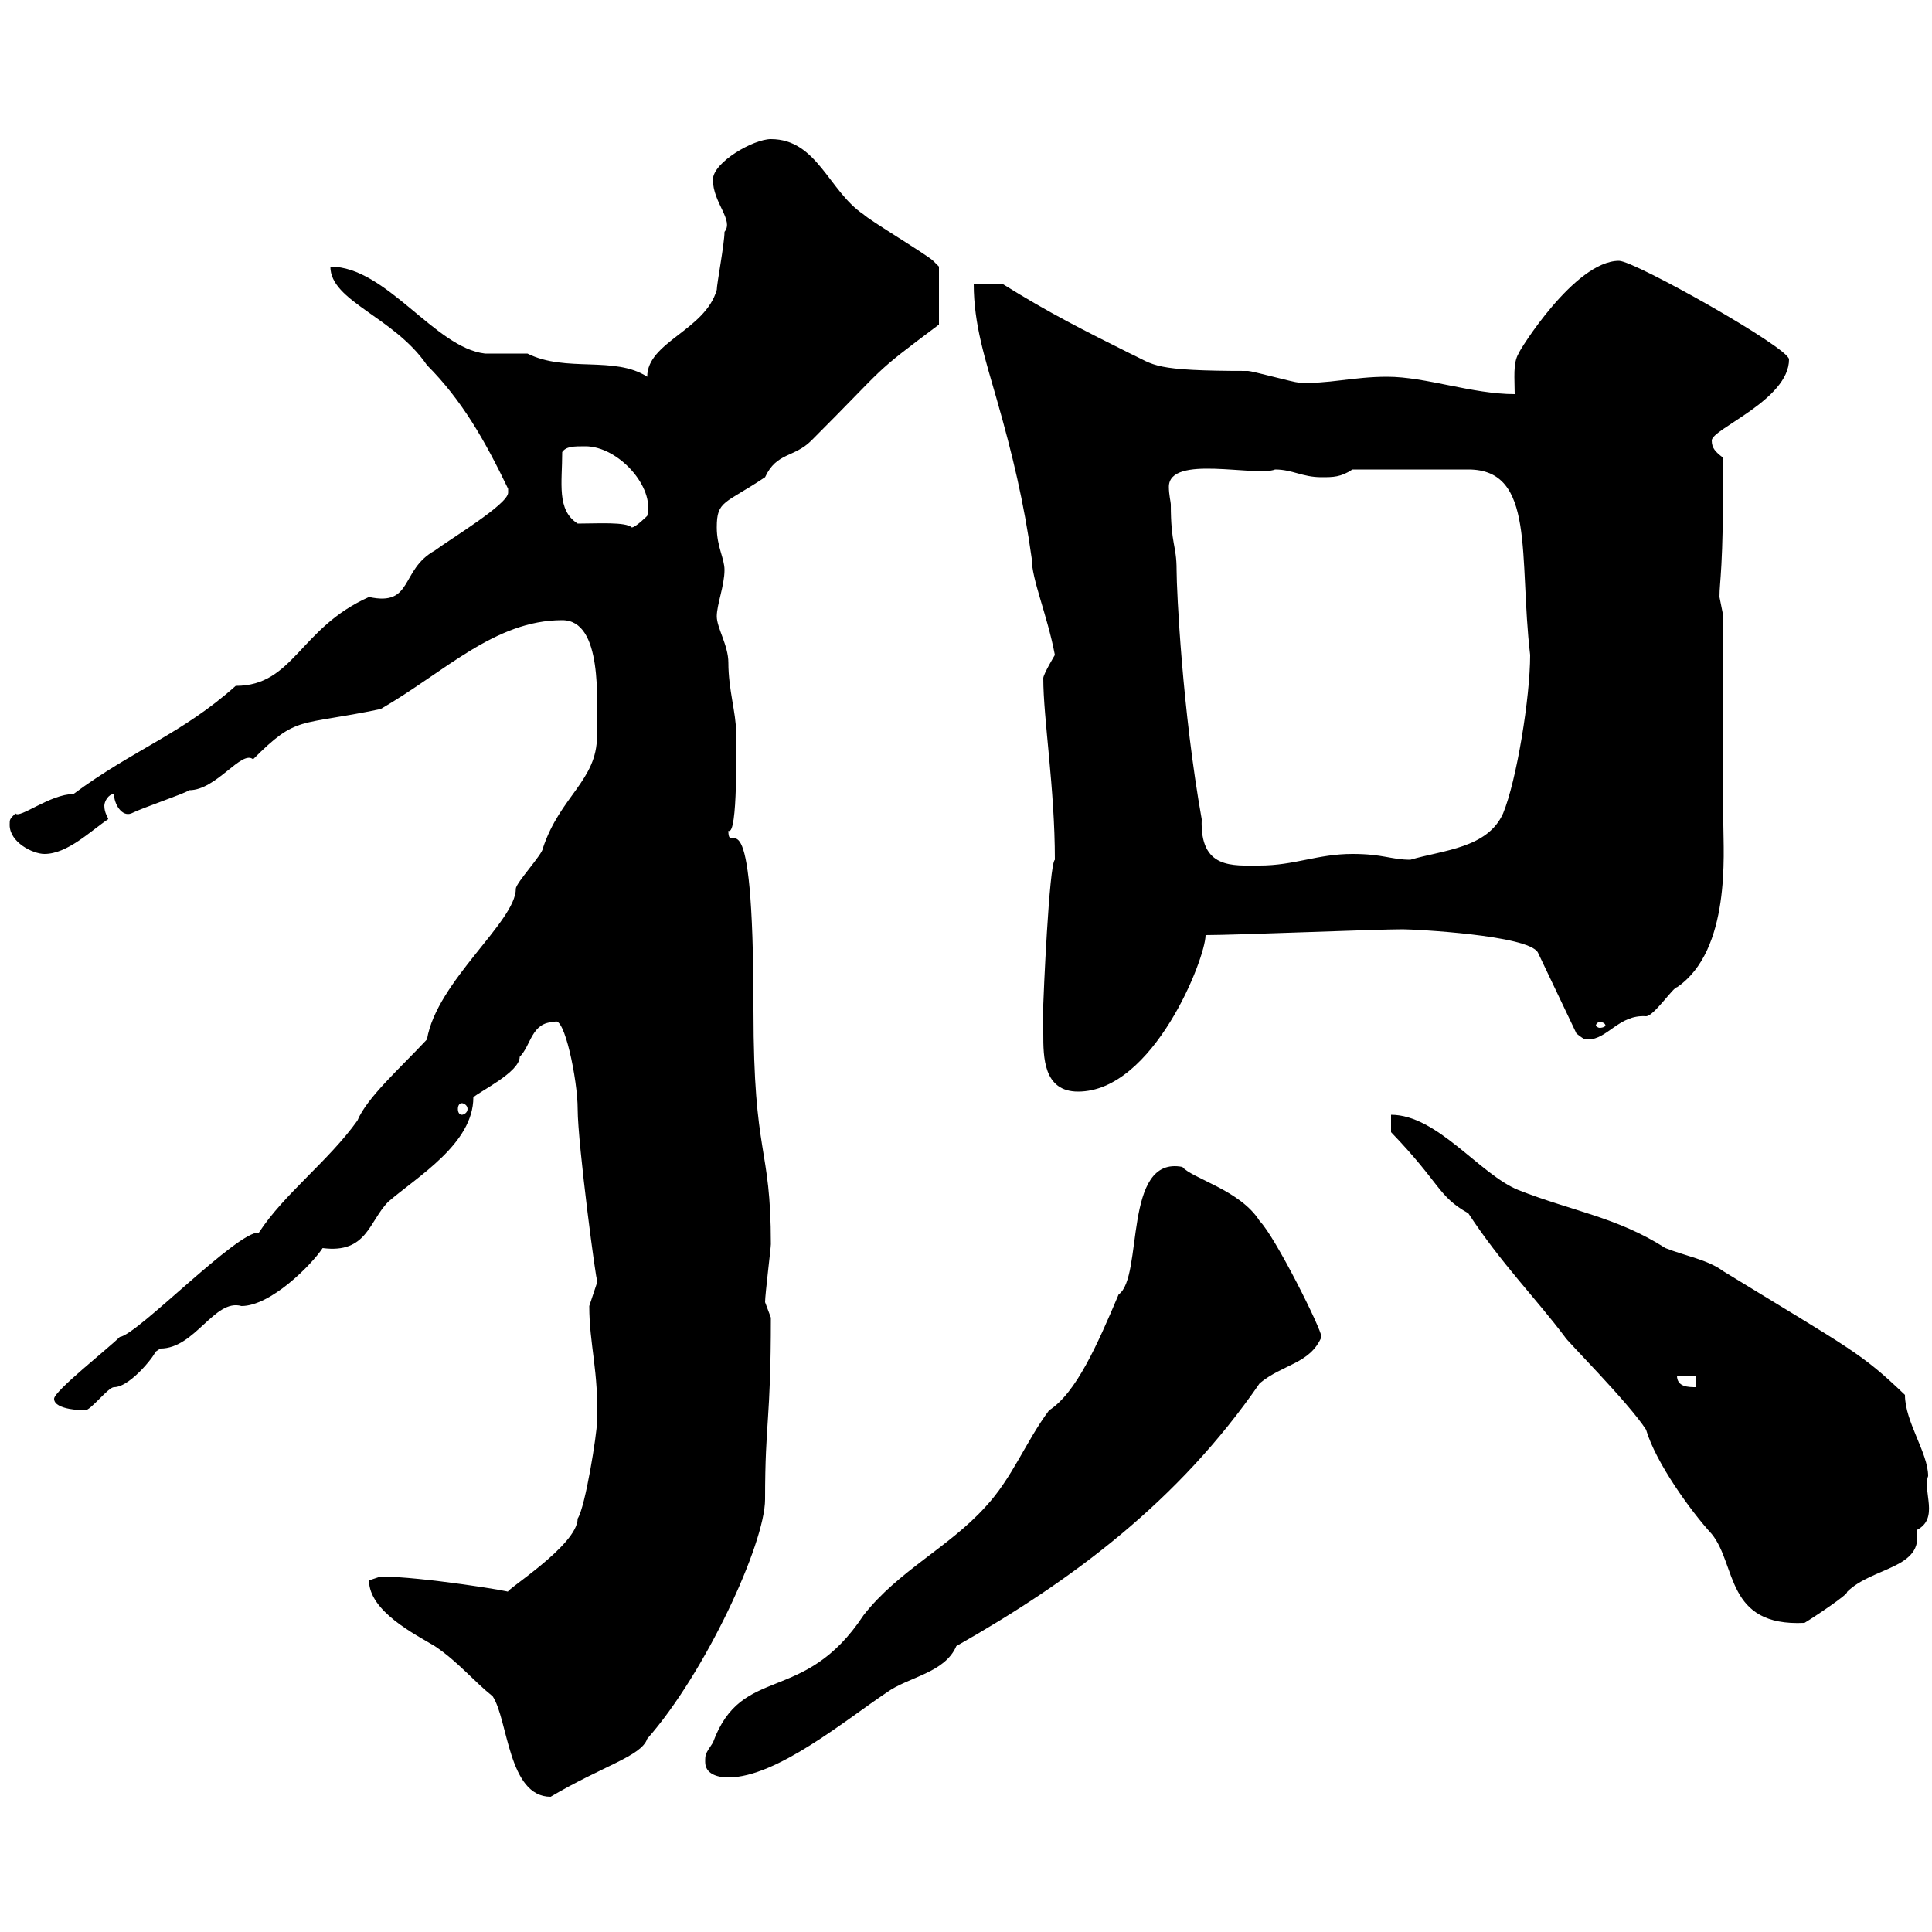<svg xmlns="http://www.w3.org/2000/svg" xmlns:xlink="http://www.w3.org/1999/xlink" width="300" height="300"><path d="M57.30 245.40C57.30 250.20 64.50 253.80 67.50 255.60C71.10 258 73.50 261 76.50 263.40C78.90 267 78.90 279 85.50 279C93.60 274.20 99.60 272.70 100.50 270C109.50 259.80 118.80 239.70 118.80 232.80C118.80 220.50 119.70 220.80 119.70 204.60C119.70 204.60 118.80 202.20 118.80 202.20C118.80 201 119.70 193.80 119.70 193.20C119.70 177.60 117 180 117 156.90C117 120.60 113.10 133.50 113.10 129C114.60 129.90 114.30 115.20 114.30 113.70C114.30 110.70 113.10 107.10 113.10 102.90C113.10 100.20 111.30 97.50 111.30 95.70C111.30 93.90 112.50 90.90 112.50 88.50C112.50 86.70 111.30 84.90 111.30 81.90C111.30 77.70 112.50 78.30 118.80 74.10C120.60 70.20 123.30 71.10 126 68.40C138.30 56.10 135 58.50 145.80 50.40L145.80 41.40C145.80 41.40 144.90 40.50 144.90 40.50C144 39.60 135 34.20 134.10 33.30C128.70 29.70 126.90 21.60 119.70 21.60C117 21.60 110.70 25.20 110.70 27.90C110.70 31.50 114 34.20 112.50 36C112.50 37.80 111.30 44.10 111.30 45C109.50 51.30 100.50 53.10 100.50 58.50C95.40 55.20 87.90 57.90 81.90 54.90C80.70 54.90 76.50 54.90 75.30 54.90C67.50 54 60 41.40 51.30 41.40C51.30 46.80 61.20 49.20 66.30 56.70C71.70 62.10 75.30 68.40 78.90 75.90C78.90 75.90 78.90 75.90 78.90 76.50C78.90 78.30 69.90 83.70 67.50 85.50C62.10 88.50 64.20 94.20 57.30 92.70C46.50 97.50 45.60 106.50 36.60 106.50C28.20 114 20.70 116.40 11.40 123.30C7.80 123.30 3 127.20 2.40 126.30C1.50 127.20 1.50 127.20 1.50 128.10C1.50 130.80 5.10 132.60 6.90 132.60C10.50 132.60 14.10 129 16.80 127.20C16.80 126.90 16.20 126.30 16.20 125.10C16.20 124.50 16.80 123.30 17.70 123.30C17.70 124.80 18.90 126.90 20.40 126.30C22.20 125.40 28.50 123.30 29.40 122.70C33.60 122.70 37.50 116.40 39.30 117.90C46.20 111 46.20 112.80 59.10 110.10C69 104.40 76.80 96.30 87.30 96.30C93.60 96.30 92.70 108.60 92.70 114.30C92.70 121.20 87 123.60 84.30 131.70C84.30 132.60 80.10 137.10 80.10 138C80.10 143.10 67.80 152.40 66.30 161.40C62.10 165.90 57 170.40 55.50 174C51 180.30 44.10 185.40 40.20 191.40C36.90 191.10 21.30 207.30 18.60 207.60C16.80 209.40 8.40 216 8.40 217.20C8.40 219 13.20 219 13.20 219C14.10 219 16.80 215.40 17.70 215.40C20.40 215.40 24.60 209.70 24 210C24 210 24.90 209.40 24.90 209.40C30.30 209.40 33.30 201.60 37.50 202.80C42 202.80 48.30 196.50 50.10 193.80C57 194.70 57.30 189.60 60.30 186.60C64.80 182.70 73.50 177.60 73.50 170.40C74.40 169.50 80.70 166.50 80.70 164.10C82.50 162.30 82.50 158.70 86.10 158.70C87.60 157.50 89.70 167.70 89.70 172.20C89.70 177.60 92.70 200.10 92.70 198.60C92.70 198.60 92.70 199.20 92.70 199.20C92.70 199.20 91.50 202.80 91.50 202.80C91.50 208.80 93 213 92.70 220.80C92.70 222.60 90.90 234 89.70 235.80C89.70 240 78 247.20 78.90 247.20C80.10 247.20 65.40 244.80 59.10 244.80C59.10 244.80 57.30 245.40 57.30 245.40ZM109.50 273.60C109.50 275.40 111.30 276 113.10 276C120.60 276 131.40 267 137.70 262.80C141 260.40 146.70 259.80 148.50 255.60C166.50 245.40 183 233.10 195.60 214.80C199.20 211.80 203.40 211.80 205.20 207.60C205.20 206.40 198 192 195.60 189.60C192.60 184.80 185.10 183 183.60 181.20C174.30 179.40 177.60 198.30 173.70 201C170.40 208.80 167.10 216.30 162.90 219C159.30 223.80 157.20 229.50 153 234C147.30 240.30 139.50 243.90 134.10 250.80C124.80 264.90 115.20 258.30 110.70 270.60C109.50 272.40 109.50 272.40 109.50 273.60ZM216 175.80C223.80 183.90 223.20 185.70 228 188.40C233.10 196.20 238.50 201.60 243 207.60C243 207.90 252.90 217.80 255.60 222C257.10 227.10 262.50 234.60 265.80 238.20C269.70 243 267.90 252.60 280.20 252C281.70 251.10 287.10 247.50 286.80 247.20C290.70 243.30 298.80 243.60 297.60 237.60C301.20 235.80 298.50 231.60 299.40 229.20C299.40 225.60 295.80 220.80 295.80 216.60C288.90 210 287.70 209.70 267.60 197.40C265.20 195.60 261.60 195 258.60 193.80C251.10 189 244.20 188.10 235.80 184.80C229.80 182.40 223.20 173.10 216 173.10ZM260.40 213.60L263.40 213.60L263.40 215.40C262.20 215.40 260.40 215.40 260.40 213.60ZM71.70 171.30C72 171.30 72.60 171.60 72.60 172.20C72.60 172.80 72 173.10 71.70 173.10C71.40 173.10 71.10 172.80 71.10 172.20C71.10 171.60 71.40 171.30 71.70 171.30ZM162 160.50C162 164.10 162 169.50 167.40 169.50C179.10 169.50 187.20 148.80 187.20 145.20C192 145.20 213.60 144.30 217.80 144.30C219.60 144.30 237.30 145.20 238.80 147.90L244.80 160.50C246 161.40 246 161.40 246.60 161.40C249.60 161.40 251.40 157.50 255.60 157.80C256.80 157.80 259.80 153.30 260.40 153.30C268.80 147.60 267.60 132.30 267.60 128.10L267.60 95.70C267.60 95.70 267 92.70 267 92.70C267 90 267.60 89.10 267.60 71.10C266.40 70.20 265.80 69.60 265.80 68.40C265.80 66.60 277.80 62.10 277.80 55.80C277.80 54 253.80 40.50 251.40 40.50C244.50 40.50 235.80 54.60 235.80 54.90C234.90 56.40 235.20 58.80 235.20 61.20C228.60 61.20 221.40 58.50 215.40 58.50C210 58.50 206.10 59.70 201.60 59.40C201 59.40 194.40 57.60 193.80 57.60C178.80 57.60 179.40 56.70 175.50 54.90C168.30 51.30 162.90 48.60 155.70 44.10L151.20 44.10C151.20 50.40 153 55.80 154.80 62.10C157.20 70.50 159 78 160.20 86.70C160.20 90 162.60 95.40 163.80 101.70C163.80 101.70 162 104.70 162 105.30C162 111.60 163.80 122.40 163.80 133.50C162.90 134.10 162 155.40 162 156C162 156 162 158.70 162 160.50ZM248.40 158.70C249 158.70 249.30 159 249.30 159.30C249.30 159.30 249 159.60 248.40 159.60C248.10 159.60 247.80 159.30 247.80 159.30C247.80 159 248.10 158.70 248.40 158.70ZM181.80 78.30C181.80 78 181.50 76.80 181.50 75.60C181.50 70.50 195 74.10 198 72.90C200.70 72.90 202.20 74.10 205.20 74.10C207 74.10 208.20 74.10 210 72.90L228 72.90C238.50 72.90 235.80 86.40 237.60 101.70C237.60 108.30 235.50 121.20 233.40 126.30C231 131.70 224.10 132 219 133.50C216 133.50 214.80 132.60 210 132.60C204.60 132.60 201 134.40 195.60 134.40C191.40 134.40 186.30 135 186.60 127.20C183.60 110.40 182.70 91.80 182.70 88.50C182.70 84.60 181.80 84.60 181.80 78.30ZM89.70 81.30C86.40 79.20 87.30 75 87.30 70.20C87.90 69.30 89.10 69.30 90.90 69.30C96 69.30 101.70 75.60 100.50 80.10C100.50 80.10 98.70 81.90 98.10 81.90C97.20 81 92.70 81.30 89.70 81.30Z"/></svg>